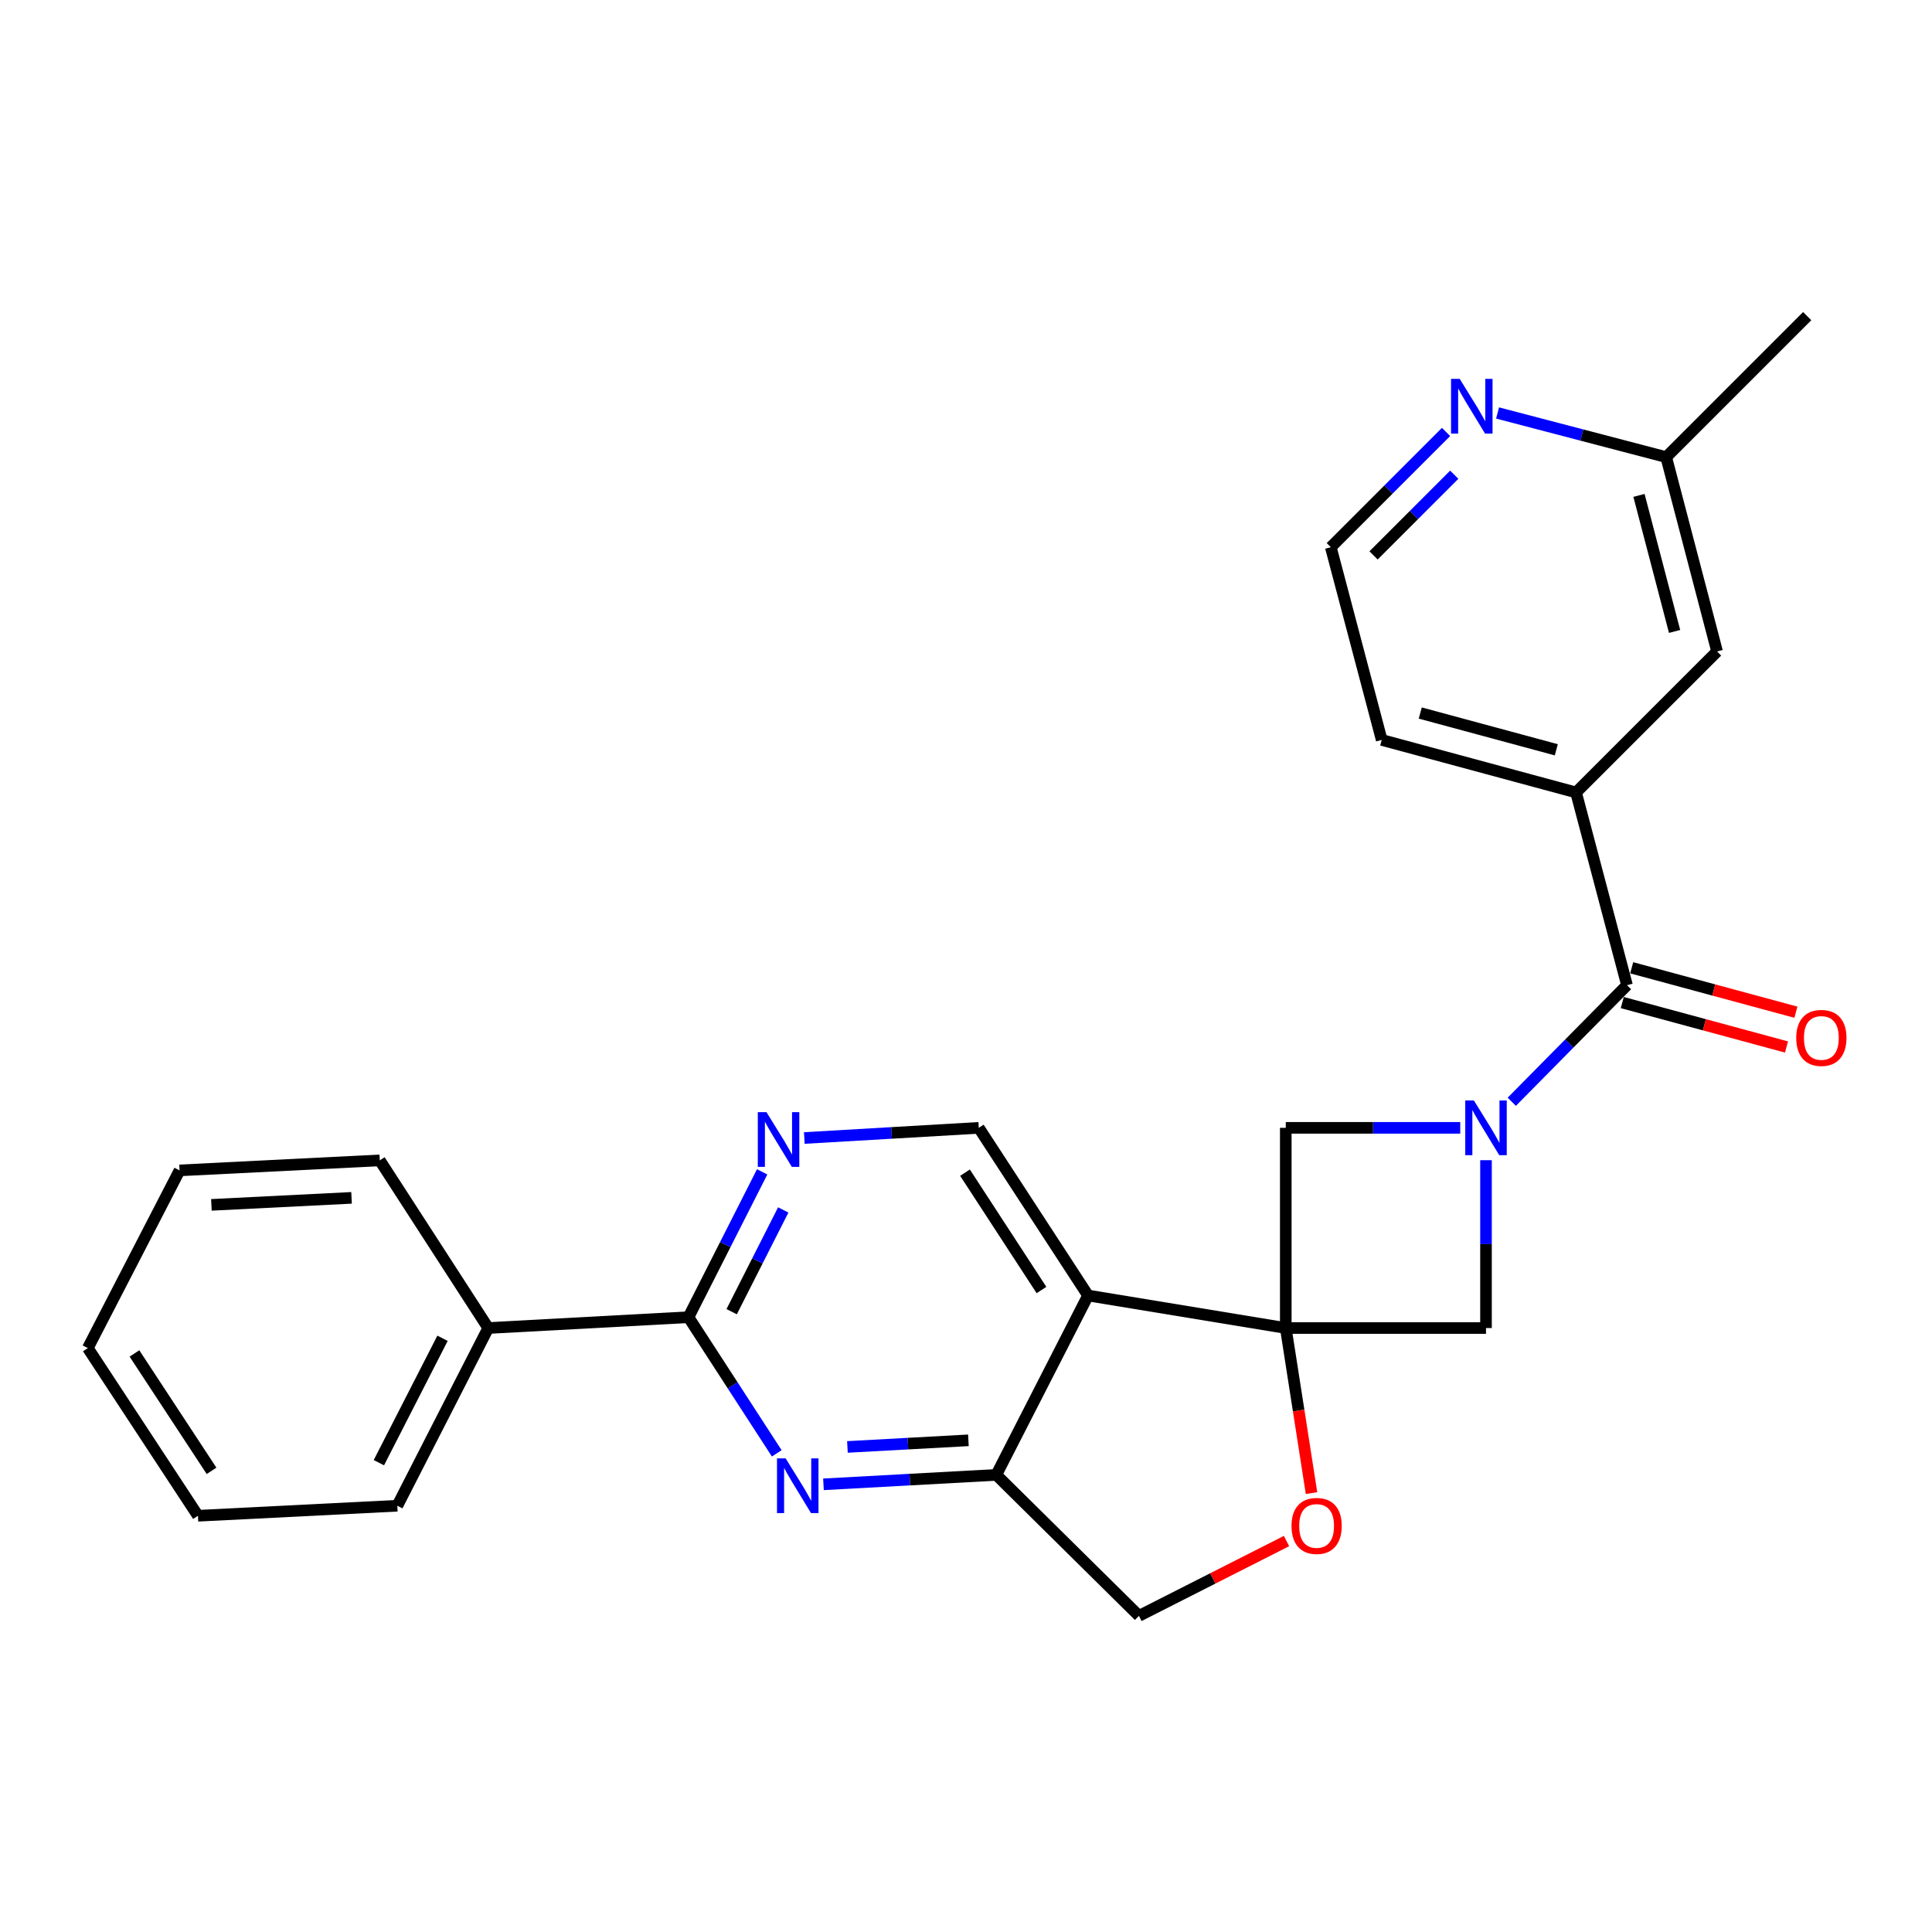 <?xml version='1.0' encoding='iso-8859-1'?>
<svg version='1.1' baseProfile='full'
              xmlns='http://www.w3.org/2000/svg'
                      xmlns:rdkit='http://www.rdkit.org/xml'
                      xmlns:xlink='http://www.w3.org/1999/xlink'
                  xml:space='preserve'
width='1000px' height='1000px' viewBox='0 0 1000 1000'>
<!-- END OF HEADER -->
<rect style='opacity:1.0;fill:#FFFFFF;stroke:none' width='1000' height='1000' x='0' y='0'> </rect>
<path class='bond-1' d='M 665.514,687.386 L 563.17,670.552' style='fill:none;fill-rule:evenodd;stroke:#000000;stroke-width:6px;stroke-linecap:butt;stroke-linejoin:miter;stroke-opacity:1' />
<path class='bond-6' d='M 665.514,687.386 L 769.152,687.386' style='fill:none;fill-rule:evenodd;stroke:#000000;stroke-width:6px;stroke-linecap:butt;stroke-linejoin:miter;stroke-opacity:1' />
<path class='bond-7' d='M 665.514,687.386 L 665.514,583.769' style='fill:none;fill-rule:evenodd;stroke:#000000;stroke-width:6px;stroke-linecap:butt;stroke-linejoin:miter;stroke-opacity:1' />
<path class='bond-8' d='M 665.514,687.386 L 672.177,730.108' style='fill:none;fill-rule:evenodd;stroke:#000000;stroke-width:6px;stroke-linecap:butt;stroke-linejoin:miter;stroke-opacity:1' />
<path class='bond-8' d='M 672.177,730.108 L 678.841,772.83' style='fill:none;fill-rule:evenodd;stroke:#FF0000;stroke-width:6px;stroke-linecap:butt;stroke-linejoin:miter;stroke-opacity:1' />
<path class='bond-0' d='M 755.821,583.769 L 710.668,583.769' style='fill:none;fill-rule:evenodd;stroke:#0000FF;stroke-width:6px;stroke-linecap:butt;stroke-linejoin:miter;stroke-opacity:1' />
<path class='bond-0' d='M 710.668,583.769 L 665.514,583.769' style='fill:none;fill-rule:evenodd;stroke:#000000;stroke-width:6px;stroke-linecap:butt;stroke-linejoin:miter;stroke-opacity:1' />
<path class='bond-2' d='M 782.488,570.274 L 812.307,540.099' style='fill:none;fill-rule:evenodd;stroke:#0000FF;stroke-width:6px;stroke-linecap:butt;stroke-linejoin:miter;stroke-opacity:1' />
<path class='bond-2' d='M 812.307,540.099 L 842.126,509.925' style='fill:none;fill-rule:evenodd;stroke:#000000;stroke-width:6px;stroke-linecap:butt;stroke-linejoin:miter;stroke-opacity:1' />
<path class='bond-26' d='M 769.152,600.519 L 769.152,643.953' style='fill:none;fill-rule:evenodd;stroke:#0000FF;stroke-width:6px;stroke-linecap:butt;stroke-linejoin:miter;stroke-opacity:1' />
<path class='bond-26' d='M 769.152,643.953 L 769.152,687.386' style='fill:none;fill-rule:evenodd;stroke:#000000;stroke-width:6px;stroke-linecap:butt;stroke-linejoin:miter;stroke-opacity:1' />
<path class='bond-5' d='M 563.17,670.552 L 515.682,763.395' style='fill:none;fill-rule:evenodd;stroke:#000000;stroke-width:6px;stroke-linecap:butt;stroke-linejoin:miter;stroke-opacity:1' />
<path class='bond-10' d='M 563.17,670.552 L 506.617,583.769' style='fill:none;fill-rule:evenodd;stroke:#000000;stroke-width:6px;stroke-linecap:butt;stroke-linejoin:miter;stroke-opacity:1' />
<path class='bond-10' d='M 539.064,667.715 L 499.477,606.967' style='fill:none;fill-rule:evenodd;stroke:#000000;stroke-width:6px;stroke-linecap:butt;stroke-linejoin:miter;stroke-opacity:1' />
<path class='bond-11' d='M 842.126,509.925 L 815.761,410.171' style='fill:none;fill-rule:evenodd;stroke:#000000;stroke-width:6px;stroke-linecap:butt;stroke-linejoin:miter;stroke-opacity:1' />
<path class='bond-13' d='M 839.691,518.925 L 882.19,530.422' style='fill:none;fill-rule:evenodd;stroke:#000000;stroke-width:6px;stroke-linecap:butt;stroke-linejoin:miter;stroke-opacity:1' />
<path class='bond-13' d='M 882.19,530.422 L 924.689,541.918' style='fill:none;fill-rule:evenodd;stroke:#FF0000;stroke-width:6px;stroke-linecap:butt;stroke-linejoin:miter;stroke-opacity:1' />
<path class='bond-13' d='M 844.561,500.924 L 887.06,512.421' style='fill:none;fill-rule:evenodd;stroke:#000000;stroke-width:6px;stroke-linecap:butt;stroke-linejoin:miter;stroke-opacity:1' />
<path class='bond-13' d='M 887.06,512.421 L 929.558,523.918' style='fill:none;fill-rule:evenodd;stroke:#FF0000;stroke-width:6px;stroke-linecap:butt;stroke-linejoin:miter;stroke-opacity:1' />
<path class='bond-3' d='M 426.226,768.283 L 470.954,765.839' style='fill:none;fill-rule:evenodd;stroke:#0000FF;stroke-width:6px;stroke-linecap:butt;stroke-linejoin:miter;stroke-opacity:1' />
<path class='bond-3' d='M 470.954,765.839 L 515.682,763.395' style='fill:none;fill-rule:evenodd;stroke:#000000;stroke-width:6px;stroke-linecap:butt;stroke-linejoin:miter;stroke-opacity:1' />
<path class='bond-3' d='M 438.627,748.93 L 469.937,747.22' style='fill:none;fill-rule:evenodd;stroke:#0000FF;stroke-width:6px;stroke-linecap:butt;stroke-linejoin:miter;stroke-opacity:1' />
<path class='bond-3' d='M 469.937,747.22 L 501.246,745.509' style='fill:none;fill-rule:evenodd;stroke:#000000;stroke-width:6px;stroke-linecap:butt;stroke-linejoin:miter;stroke-opacity:1' />
<path class='bond-28' d='M 402.046,752.251 L 379.197,717.017' style='fill:none;fill-rule:evenodd;stroke:#0000FF;stroke-width:6px;stroke-linecap:butt;stroke-linejoin:miter;stroke-opacity:1' />
<path class='bond-28' d='M 379.197,717.017 L 356.349,681.782' style='fill:none;fill-rule:evenodd;stroke:#000000;stroke-width:6px;stroke-linecap:butt;stroke-linejoin:miter;stroke-opacity:1' />
<path class='bond-4' d='M 356.349,681.782 L 375.421,644.164' style='fill:none;fill-rule:evenodd;stroke:#000000;stroke-width:6px;stroke-linecap:butt;stroke-linejoin:miter;stroke-opacity:1' />
<path class='bond-4' d='M 375.421,644.164 L 394.492,606.546' style='fill:none;fill-rule:evenodd;stroke:#0000FF;stroke-width:6px;stroke-linecap:butt;stroke-linejoin:miter;stroke-opacity:1' />
<path class='bond-4' d='M 378.703,678.929 L 392.053,652.596' style='fill:none;fill-rule:evenodd;stroke:#000000;stroke-width:6px;stroke-linecap:butt;stroke-linejoin:miter;stroke-opacity:1' />
<path class='bond-4' d='M 392.053,652.596 L 405.403,626.264' style='fill:none;fill-rule:evenodd;stroke:#0000FF;stroke-width:6px;stroke-linecap:butt;stroke-linejoin:miter;stroke-opacity:1' />
<path class='bond-16' d='M 356.349,681.782 L 252.711,687.386' style='fill:none;fill-rule:evenodd;stroke:#000000;stroke-width:6px;stroke-linecap:butt;stroke-linejoin:miter;stroke-opacity:1' />
<path class='bond-27' d='M 515.682,763.395 L 589.525,836.369' style='fill:none;fill-rule:evenodd;stroke:#000000;stroke-width:6px;stroke-linecap:butt;stroke-linejoin:miter;stroke-opacity:1' />
<path class='bond-12' d='M 665.901,797.64 L 627.713,817.004' style='fill:none;fill-rule:evenodd;stroke:#FF0000;stroke-width:6px;stroke-linecap:butt;stroke-linejoin:miter;stroke-opacity:1' />
<path class='bond-12' d='M 627.713,817.004 L 589.525,836.369' style='fill:none;fill-rule:evenodd;stroke:#000000;stroke-width:6px;stroke-linecap:butt;stroke-linejoin:miter;stroke-opacity:1' />
<path class='bond-9' d='M 416.314,589.031 L 461.465,586.4' style='fill:none;fill-rule:evenodd;stroke:#0000FF;stroke-width:6px;stroke-linecap:butt;stroke-linejoin:miter;stroke-opacity:1' />
<path class='bond-9' d='M 461.465,586.4 L 506.617,583.769' style='fill:none;fill-rule:evenodd;stroke:#000000;stroke-width:6px;stroke-linecap:butt;stroke-linejoin:miter;stroke-opacity:1' />
<path class='bond-15' d='M 815.761,410.171 L 888.755,337.197' style='fill:none;fill-rule:evenodd;stroke:#000000;stroke-width:6px;stroke-linecap:butt;stroke-linejoin:miter;stroke-opacity:1' />
<path class='bond-19' d='M 815.761,410.171 L 715.168,382.987' style='fill:none;fill-rule:evenodd;stroke:#000000;stroke-width:6px;stroke-linecap:butt;stroke-linejoin:miter;stroke-opacity:1' />
<path class='bond-19' d='M 805.537,388.092 L 735.122,369.063' style='fill:none;fill-rule:evenodd;stroke:#000000;stroke-width:6px;stroke-linecap:butt;stroke-linejoin:miter;stroke-opacity:1' />
<path class='bond-14' d='M 748.477,223.58 L 718.65,253.407' style='fill:none;fill-rule:evenodd;stroke:#0000FF;stroke-width:6px;stroke-linecap:butt;stroke-linejoin:miter;stroke-opacity:1' />
<path class='bond-14' d='M 718.65,253.407 L 688.823,283.234' style='fill:none;fill-rule:evenodd;stroke:#000000;stroke-width:6px;stroke-linecap:butt;stroke-linejoin:miter;stroke-opacity:1' />
<path class='bond-14' d='M 752.715,245.714 L 731.836,266.592' style='fill:none;fill-rule:evenodd;stroke:#0000FF;stroke-width:6px;stroke-linecap:butt;stroke-linejoin:miter;stroke-opacity:1' />
<path class='bond-14' d='M 731.836,266.592 L 710.957,287.471' style='fill:none;fill-rule:evenodd;stroke:#000000;stroke-width:6px;stroke-linecap:butt;stroke-linejoin:miter;stroke-opacity:1' />
<path class='bond-29' d='M 775.137,213.752 L 818.779,225.179' style='fill:none;fill-rule:evenodd;stroke:#0000FF;stroke-width:6px;stroke-linecap:butt;stroke-linejoin:miter;stroke-opacity:1' />
<path class='bond-29' d='M 818.779,225.179 L 862.421,236.605' style='fill:none;fill-rule:evenodd;stroke:#000000;stroke-width:6px;stroke-linecap:butt;stroke-linejoin:miter;stroke-opacity:1' />
<path class='bond-17' d='M 888.755,337.197 L 862.421,236.605' style='fill:none;fill-rule:evenodd;stroke:#000000;stroke-width:6px;stroke-linecap:butt;stroke-linejoin:miter;stroke-opacity:1' />
<path class='bond-17' d='M 866.765,326.831 L 848.331,256.416' style='fill:none;fill-rule:evenodd;stroke:#000000;stroke-width:6px;stroke-linecap:butt;stroke-linejoin:miter;stroke-opacity:1' />
<path class='bond-20' d='M 252.711,687.386 L 205.647,779.37' style='fill:none;fill-rule:evenodd;stroke:#000000;stroke-width:6px;stroke-linecap:butt;stroke-linejoin:miter;stroke-opacity:1' />
<path class='bond-20' d='M 229.05,692.69 L 196.106,757.079' style='fill:none;fill-rule:evenodd;stroke:#000000;stroke-width:6px;stroke-linecap:butt;stroke-linejoin:miter;stroke-opacity:1' />
<path class='bond-21' d='M 252.711,687.386 L 196.572,600.603' style='fill:none;fill-rule:evenodd;stroke:#000000;stroke-width:6px;stroke-linecap:butt;stroke-linejoin:miter;stroke-opacity:1' />
<path class='bond-22' d='M 862.421,236.605 L 935.395,163.631' style='fill:none;fill-rule:evenodd;stroke:#000000;stroke-width:6px;stroke-linecap:butt;stroke-linejoin:miter;stroke-opacity:1' />
<path class='bond-18' d='M 688.823,283.234 L 715.168,382.987' style='fill:none;fill-rule:evenodd;stroke:#000000;stroke-width:6px;stroke-linecap:butt;stroke-linejoin:miter;stroke-opacity:1' />
<path class='bond-23' d='M 205.647,779.37 L 102.464,784.56' style='fill:none;fill-rule:evenodd;stroke:#000000;stroke-width:6px;stroke-linecap:butt;stroke-linejoin:miter;stroke-opacity:1' />
<path class='bond-24' d='M 196.572,600.603 L 92.943,605.793' style='fill:none;fill-rule:evenodd;stroke:#000000;stroke-width:6px;stroke-linecap:butt;stroke-linejoin:miter;stroke-opacity:1' />
<path class='bond-24' d='M 181.96,620.006 L 109.42,623.639' style='fill:none;fill-rule:evenodd;stroke:#000000;stroke-width:6px;stroke-linecap:butt;stroke-linejoin:miter;stroke-opacity:1' />
<path class='bond-30' d='M 102.464,784.56 L 45.455,697.767' style='fill:none;fill-rule:evenodd;stroke:#000000;stroke-width:6px;stroke-linecap:butt;stroke-linejoin:miter;stroke-opacity:1' />
<path class='bond-30' d='M 109.499,761.304 L 69.592,700.548' style='fill:none;fill-rule:evenodd;stroke:#000000;stroke-width:6px;stroke-linecap:butt;stroke-linejoin:miter;stroke-opacity:1' />
<path class='bond-25' d='M 92.943,605.793 L 45.455,697.767' style='fill:none;fill-rule:evenodd;stroke:#000000;stroke-width:6px;stroke-linecap:butt;stroke-linejoin:miter;stroke-opacity:1' />
<path  class='atom-1' d='M 762.892 569.609
L 772.172 584.609
Q 773.092 586.089, 774.572 588.769
Q 776.052 591.449, 776.132 591.609
L 776.132 569.609
L 779.892 569.609
L 779.892 597.929
L 776.012 597.929
L 766.052 581.529
Q 764.892 579.609, 763.652 577.409
Q 762.452 575.209, 762.092 574.529
L 762.092 597.929
L 758.412 597.929
L 758.412 569.609
L 762.892 569.609
' fill='#0000FF'/>
<path  class='atom-4' d='M 406.653 754.85
L 415.933 769.85
Q 416.853 771.33, 418.333 774.01
Q 419.813 776.69, 419.893 776.85
L 419.893 754.85
L 423.653 754.85
L 423.653 783.17
L 419.773 783.17
L 409.813 766.77
Q 408.653 764.85, 407.413 762.65
Q 406.213 760.45, 405.853 759.77
L 405.853 783.17
L 402.173 783.17
L 402.173 754.85
L 406.653 754.85
' fill='#0000FF'/>
<path  class='atom-9' d='M 668.478 789.82
Q 668.478 783.02, 671.838 779.22
Q 675.198 775.42, 681.478 775.42
Q 687.758 775.42, 691.118 779.22
Q 694.478 783.02, 694.478 789.82
Q 694.478 796.7, 691.078 800.62
Q 687.678 804.5, 681.478 804.5
Q 675.238 804.5, 671.838 800.62
Q 668.478 796.74, 668.478 789.82
M 681.478 801.3
Q 685.798 801.3, 688.118 798.42
Q 690.478 795.5, 690.478 789.82
Q 690.478 784.26, 688.118 781.46
Q 685.798 778.62, 681.478 778.62
Q 677.158 778.62, 674.798 781.42
Q 672.478 784.22, 672.478 789.82
Q 672.478 795.54, 674.798 798.42
Q 677.158 801.3, 681.478 801.3
' fill='#FF0000'/>
<path  class='atom-10' d='M 396.718 575.648
L 405.998 590.648
Q 406.918 592.128, 408.398 594.808
Q 409.878 597.488, 409.958 597.648
L 409.958 575.648
L 413.718 575.648
L 413.718 603.968
L 409.838 603.968
L 399.878 587.568
Q 398.718 585.648, 397.478 583.448
Q 396.278 581.248, 395.918 580.568
L 395.918 603.968
L 392.238 603.968
L 392.238 575.648
L 396.718 575.648
' fill='#0000FF'/>
<path  class='atom-14' d='M 929.729 537.22
Q 929.729 530.42, 933.089 526.62
Q 936.449 522.82, 942.729 522.82
Q 949.009 522.82, 952.369 526.62
Q 955.729 530.42, 955.729 537.22
Q 955.729 544.1, 952.329 548.02
Q 948.929 551.9, 942.729 551.9
Q 936.489 551.9, 933.089 548.02
Q 929.729 544.14, 929.729 537.22
M 942.729 548.7
Q 947.049 548.7, 949.369 545.82
Q 951.729 542.9, 951.729 537.22
Q 951.729 531.66, 949.369 528.86
Q 947.049 526.02, 942.729 526.02
Q 938.409 526.02, 936.049 528.82
Q 933.729 531.62, 933.729 537.22
Q 933.729 542.94, 936.049 545.82
Q 938.409 548.7, 942.729 548.7
' fill='#FF0000'/>
<path  class='atom-15' d='M 755.537 196.1
L 764.817 211.1
Q 765.737 212.58, 767.217 215.26
Q 768.697 217.94, 768.777 218.1
L 768.777 196.1
L 772.537 196.1
L 772.537 224.42
L 768.657 224.42
L 758.697 208.02
Q 757.537 206.1, 756.297 203.9
Q 755.097 201.7, 754.737 201.02
L 754.737 224.42
L 751.057 224.42
L 751.057 196.1
L 755.537 196.1
' fill='#0000FF'/>
</svg>

